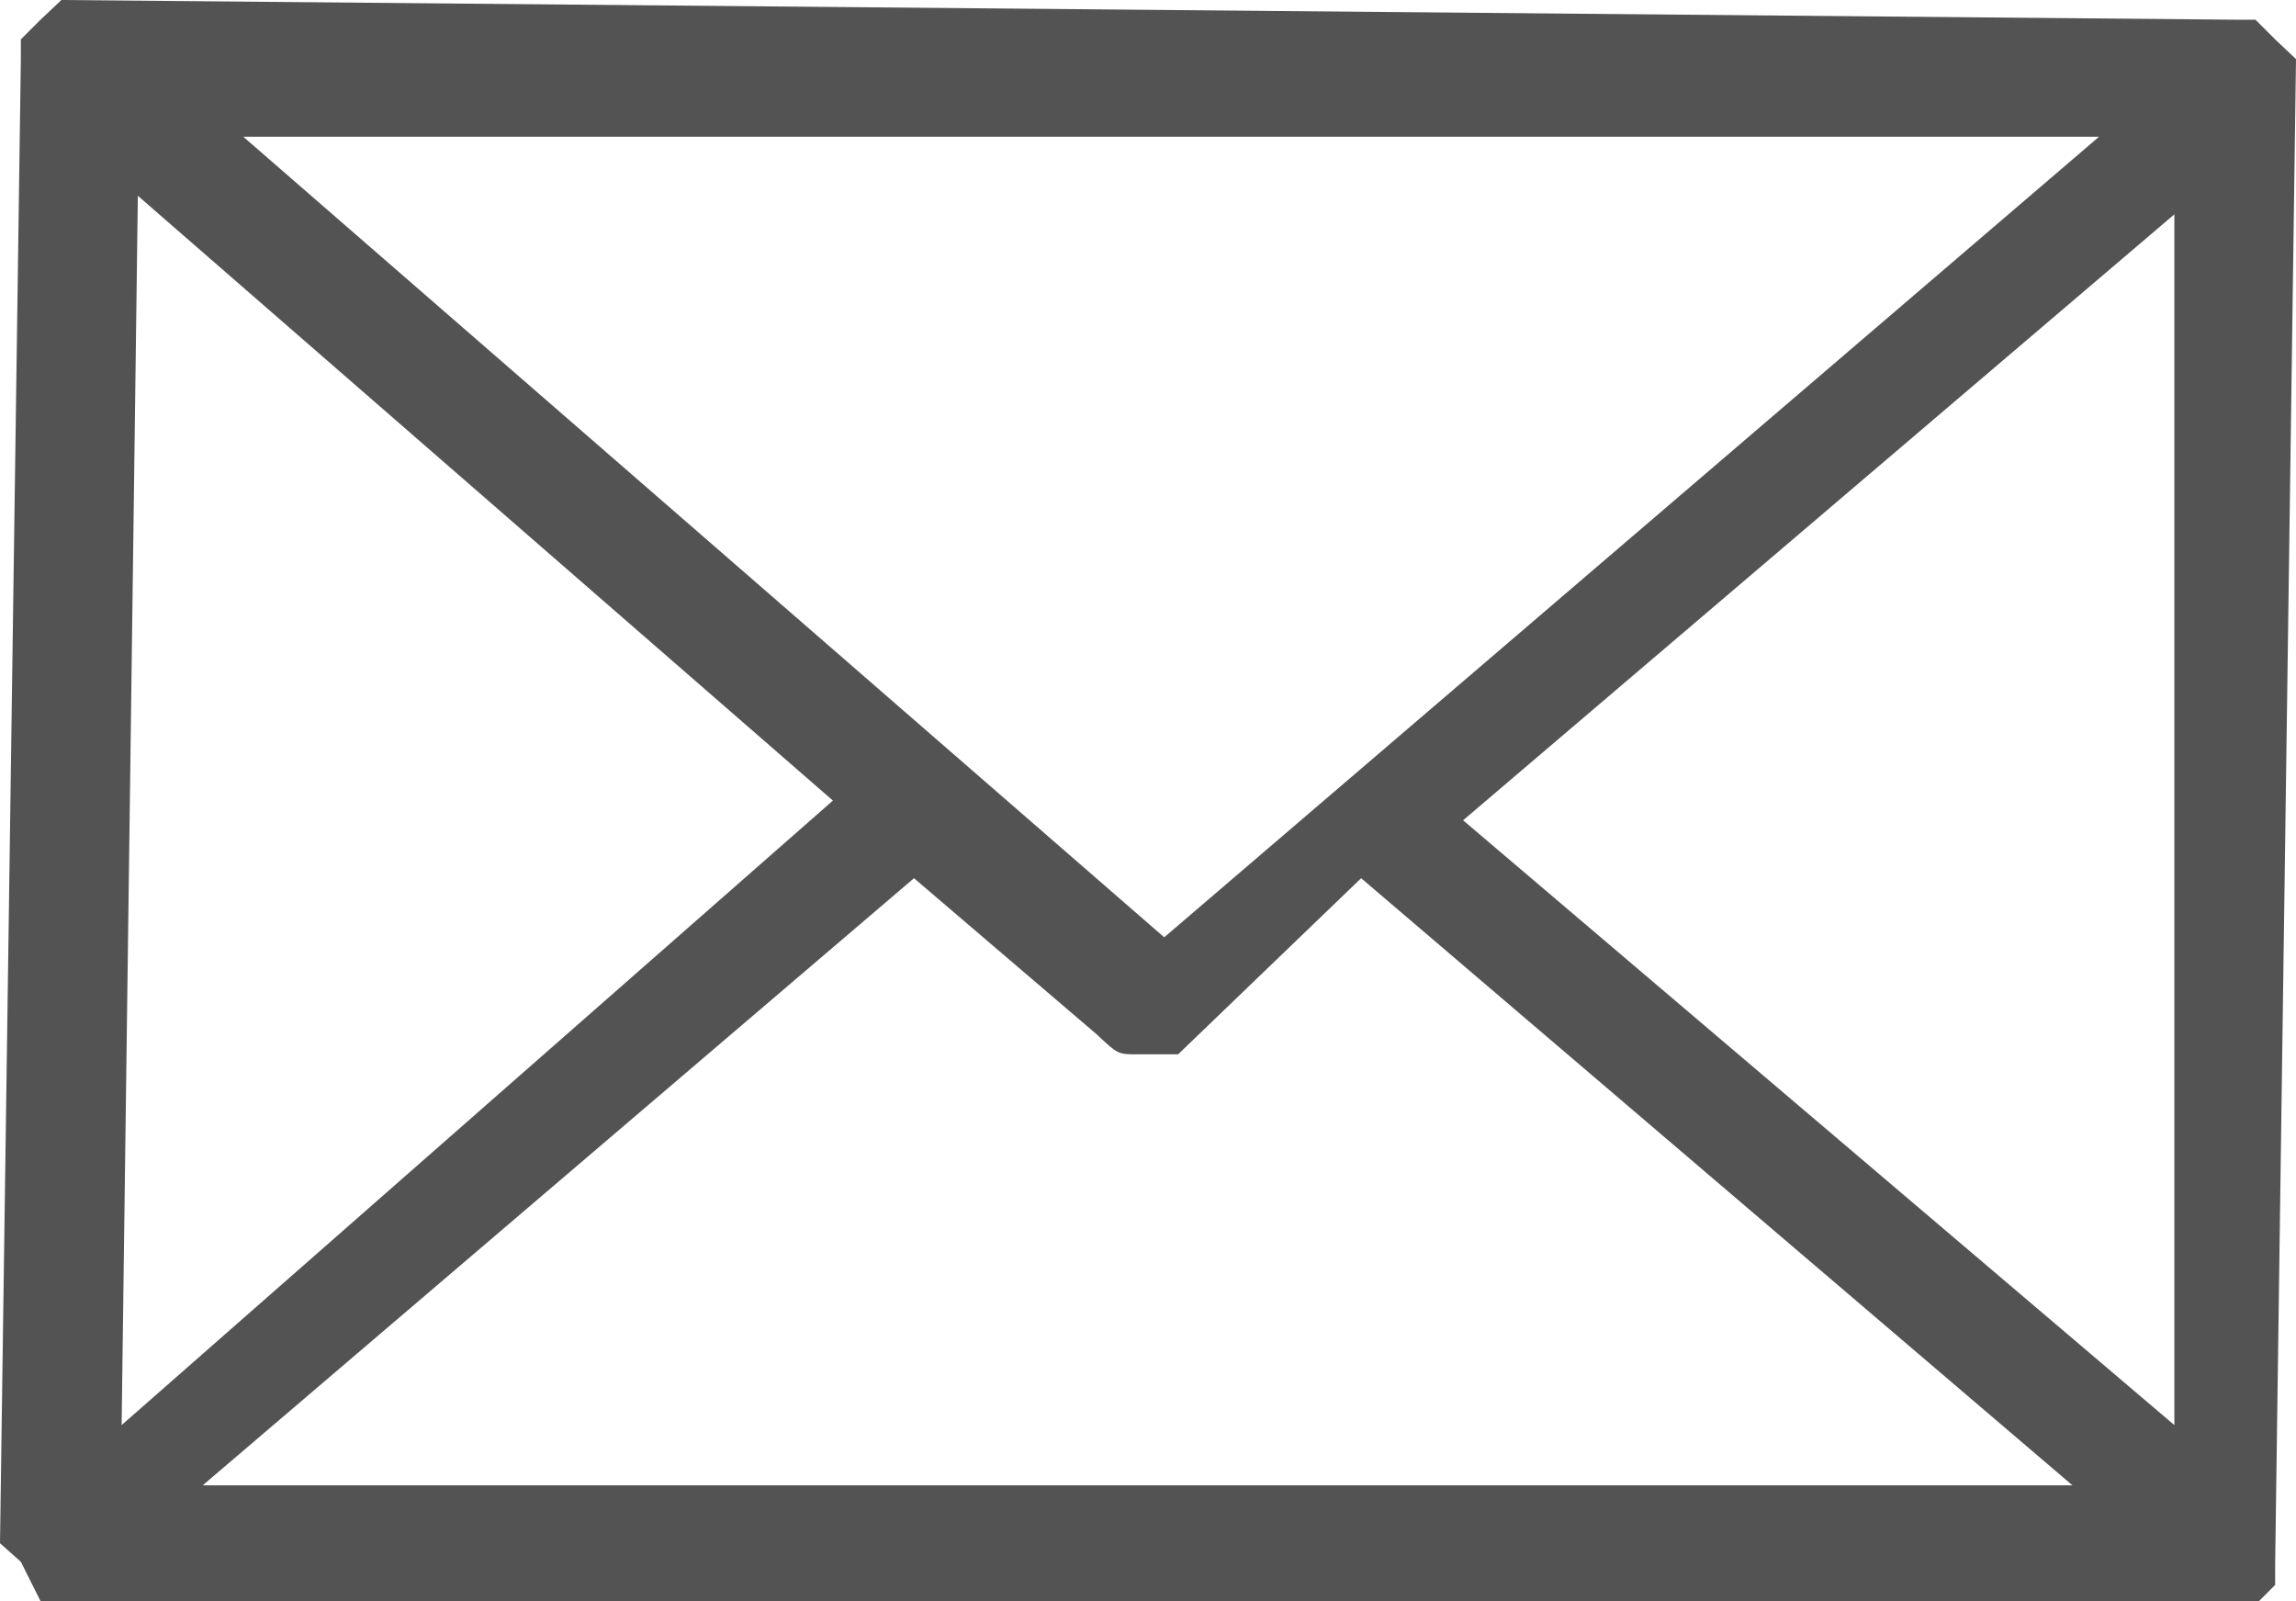 <svg xmlns="http://www.w3.org/2000/svg" viewBox="0 0 19.82 13.82"><defs><style>.cls-1{fill:#535353;}</style></defs><title>E-Mail</title><g id="Ebene_2" data-name="Ebene 2"><g id="Ebene_1-2" data-name="Ebene 1"><path class="cls-1" d="M19.12,13.82H.35l-.17-.34L0,13.32.18.51V.34L.35.17.53,0,19.29.17h.18l.17.17.18.17-.18,13v.17l-.17.17h-.35Zm-17.37-1H17.89L11.75,7.58,10.17,9.1H9.82c-.17,0-.17,0-.35-.17L7.89,7.58ZM12.63,7.08l6.14,5.22V1.85ZM1.05,12.3,7.19,6.91l-6-5.22Zm9-4.21,8.07-6.91H2.1Z"/></g></g></svg>